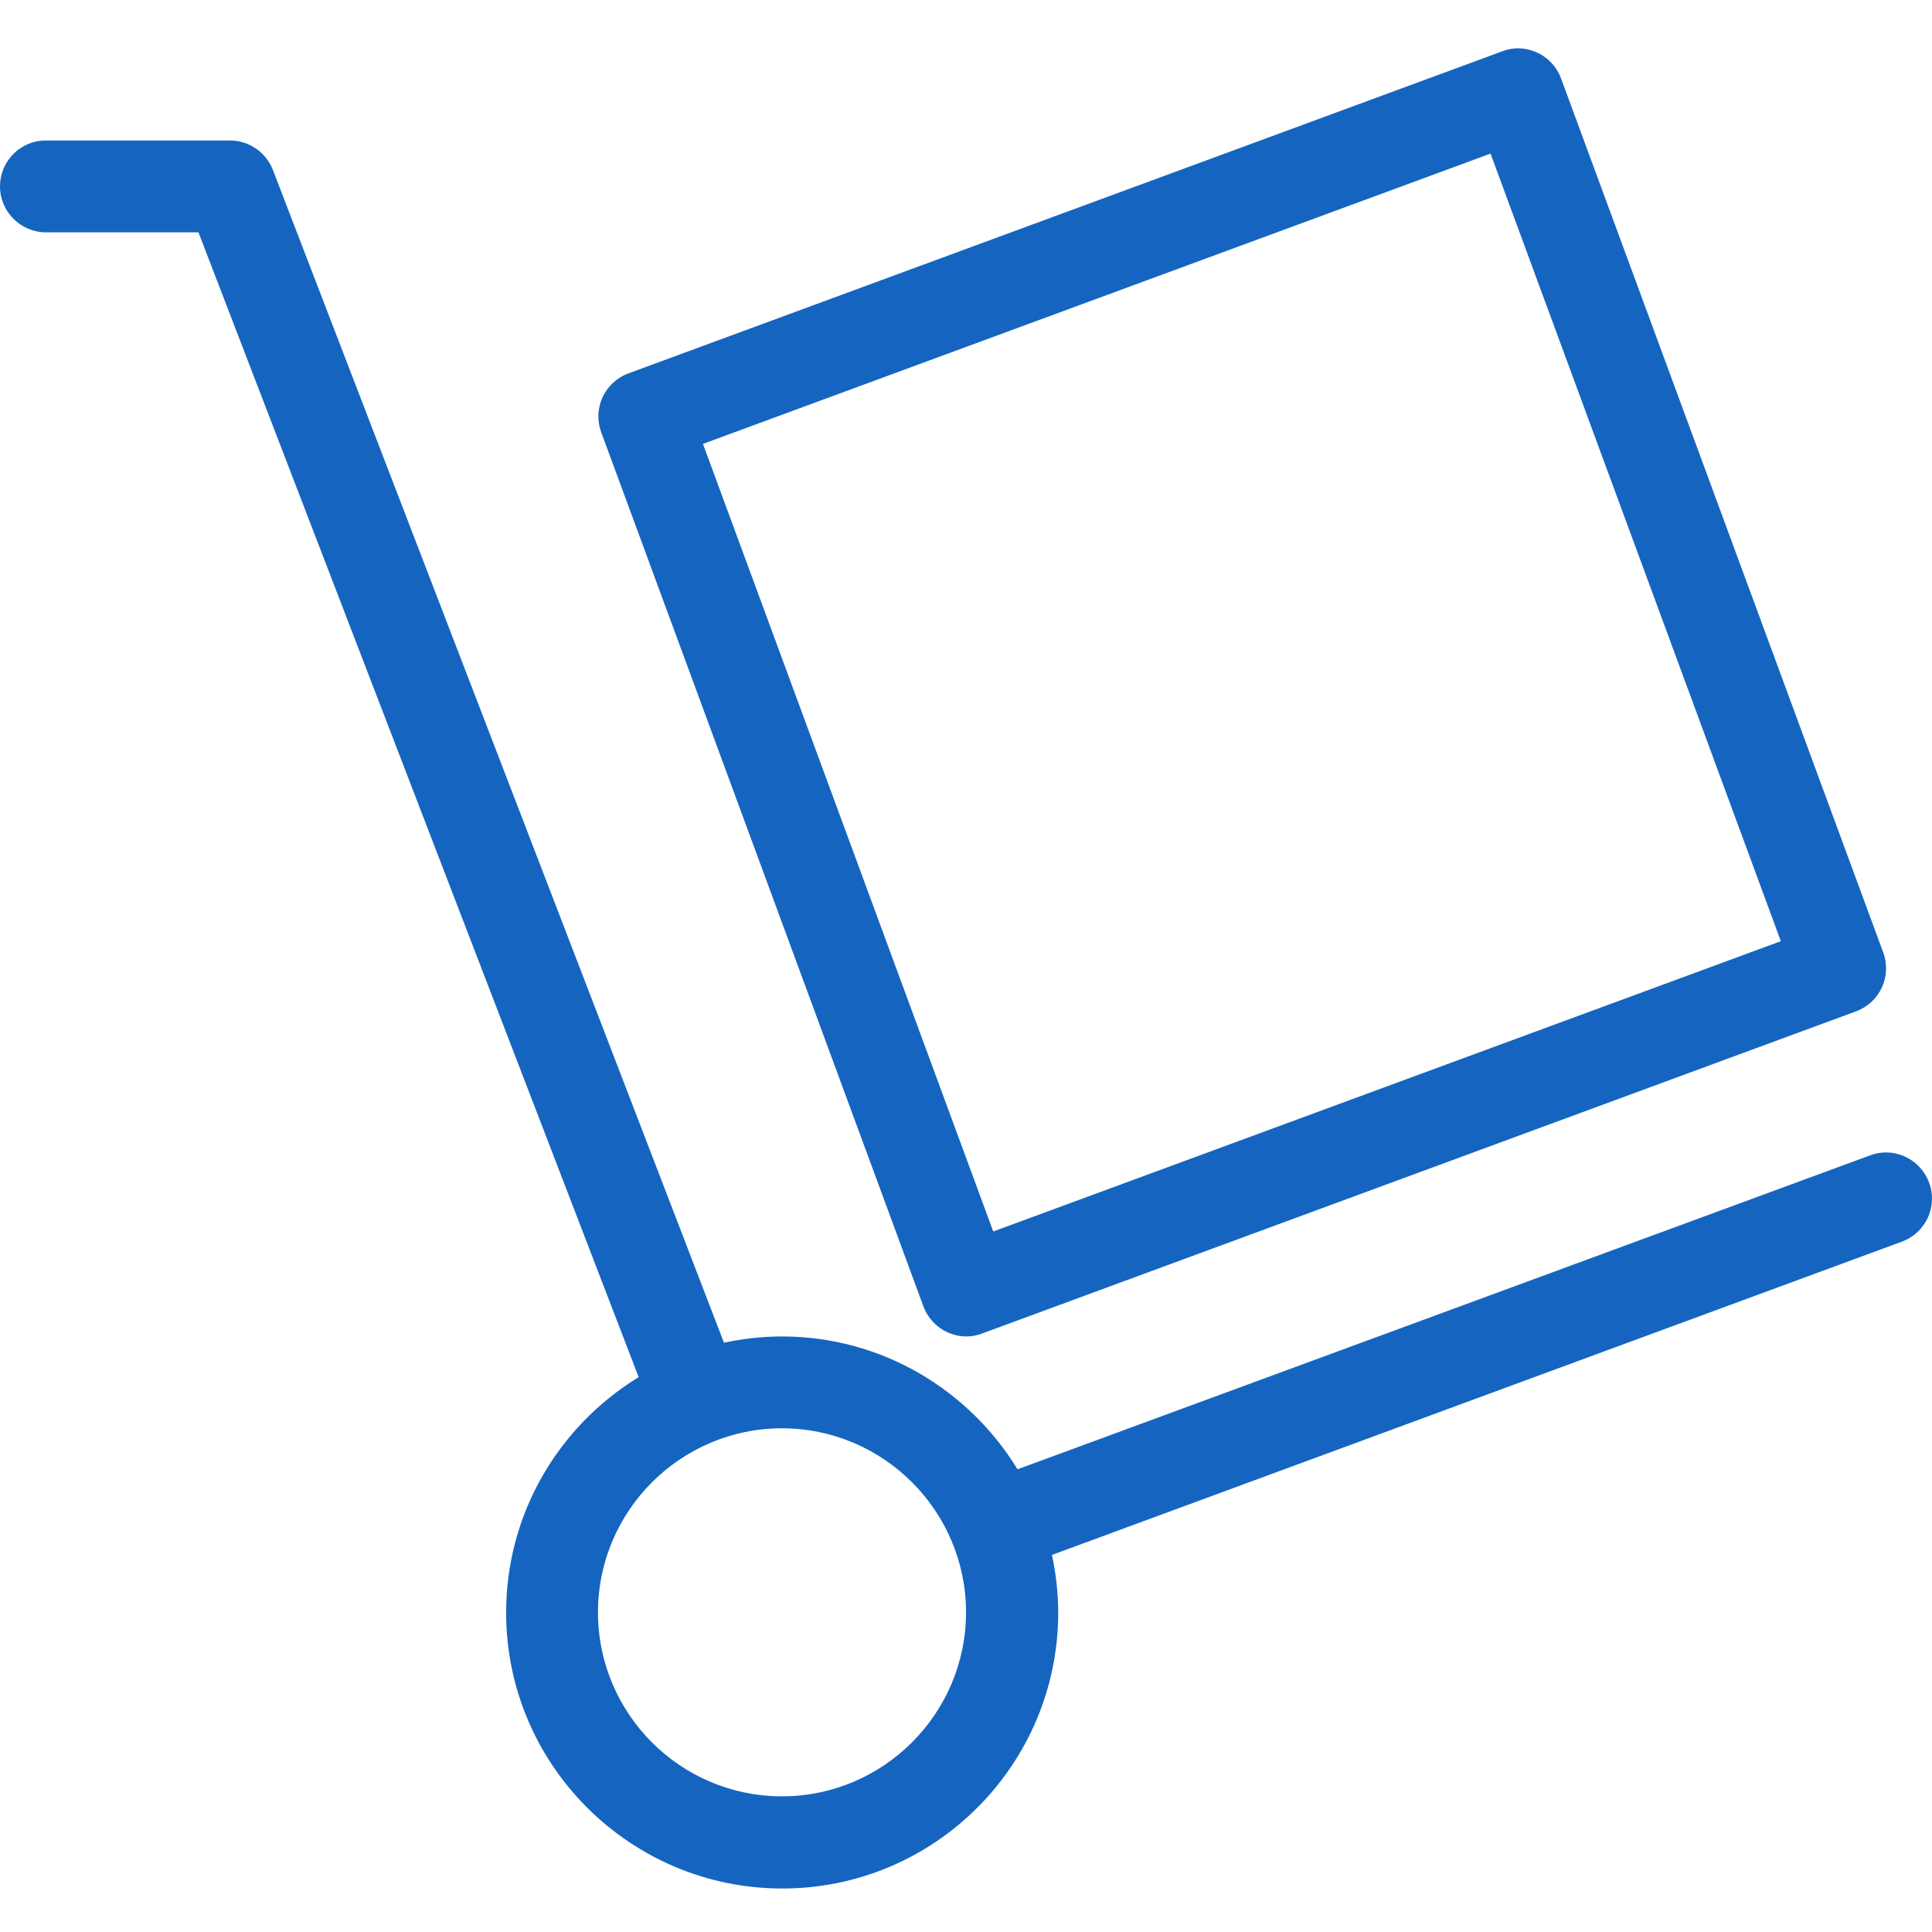 <svg width="200" height="200" viewBox="0 0 200 200" fill="none" xmlns="http://www.w3.org/2000/svg">
<path d="M157.152 5C156.609 5 156.066 5.102 155.522 5.306L65.061 38.651C62.582 39.568 61.326 42.285 62.243 44.764L95.588 135.225C96.302 137.16 98.135 138.349 100.037 138.349C100.58 138.349 101.157 138.247 101.667 138.043L192.128 104.697C194.607 103.781 195.863 101.064 194.946 98.585L161.601 8.124C160.887 6.188 159.054 5 157.118 5H157.152ZM102.821 127.482L72.769 45.952L154.3 15.9L184.352 97.431L102.821 127.482Z" fill="#1565C0"/>
<path d="M23.804 14.542H4.754C2.105 14.542 0 16.681 0 19.296C0 21.911 2.139 24.05 4.754 24.05H20.544L66.114 142.559C57.897 147.585 52.395 156.617 52.395 166.94C52.395 182.696 65.231 195.498 80.987 195.498C96.743 195.498 109.545 182.696 109.545 166.94C109.545 164.903 109.307 162.899 108.9 160.964L196.882 128.535C199.361 127.618 200.617 124.902 199.7 122.423C198.987 120.487 197.154 119.299 195.218 119.299C194.675 119.299 194.131 119.401 193.588 119.604L105.334 152.101C100.309 143.884 91.276 138.349 80.953 138.349C78.882 138.349 76.878 138.586 74.943 138.994L28.252 17.598C27.539 15.764 25.773 14.542 23.804 14.542ZM80.953 185.956C70.427 185.956 61.903 177.399 61.903 166.906C61.903 156.414 70.46 147.857 80.953 147.857C91.446 147.857 100.003 156.414 100.003 166.906C100.003 177.399 91.446 185.956 80.953 185.956Z" fill="#1565C0"/>
</svg>
